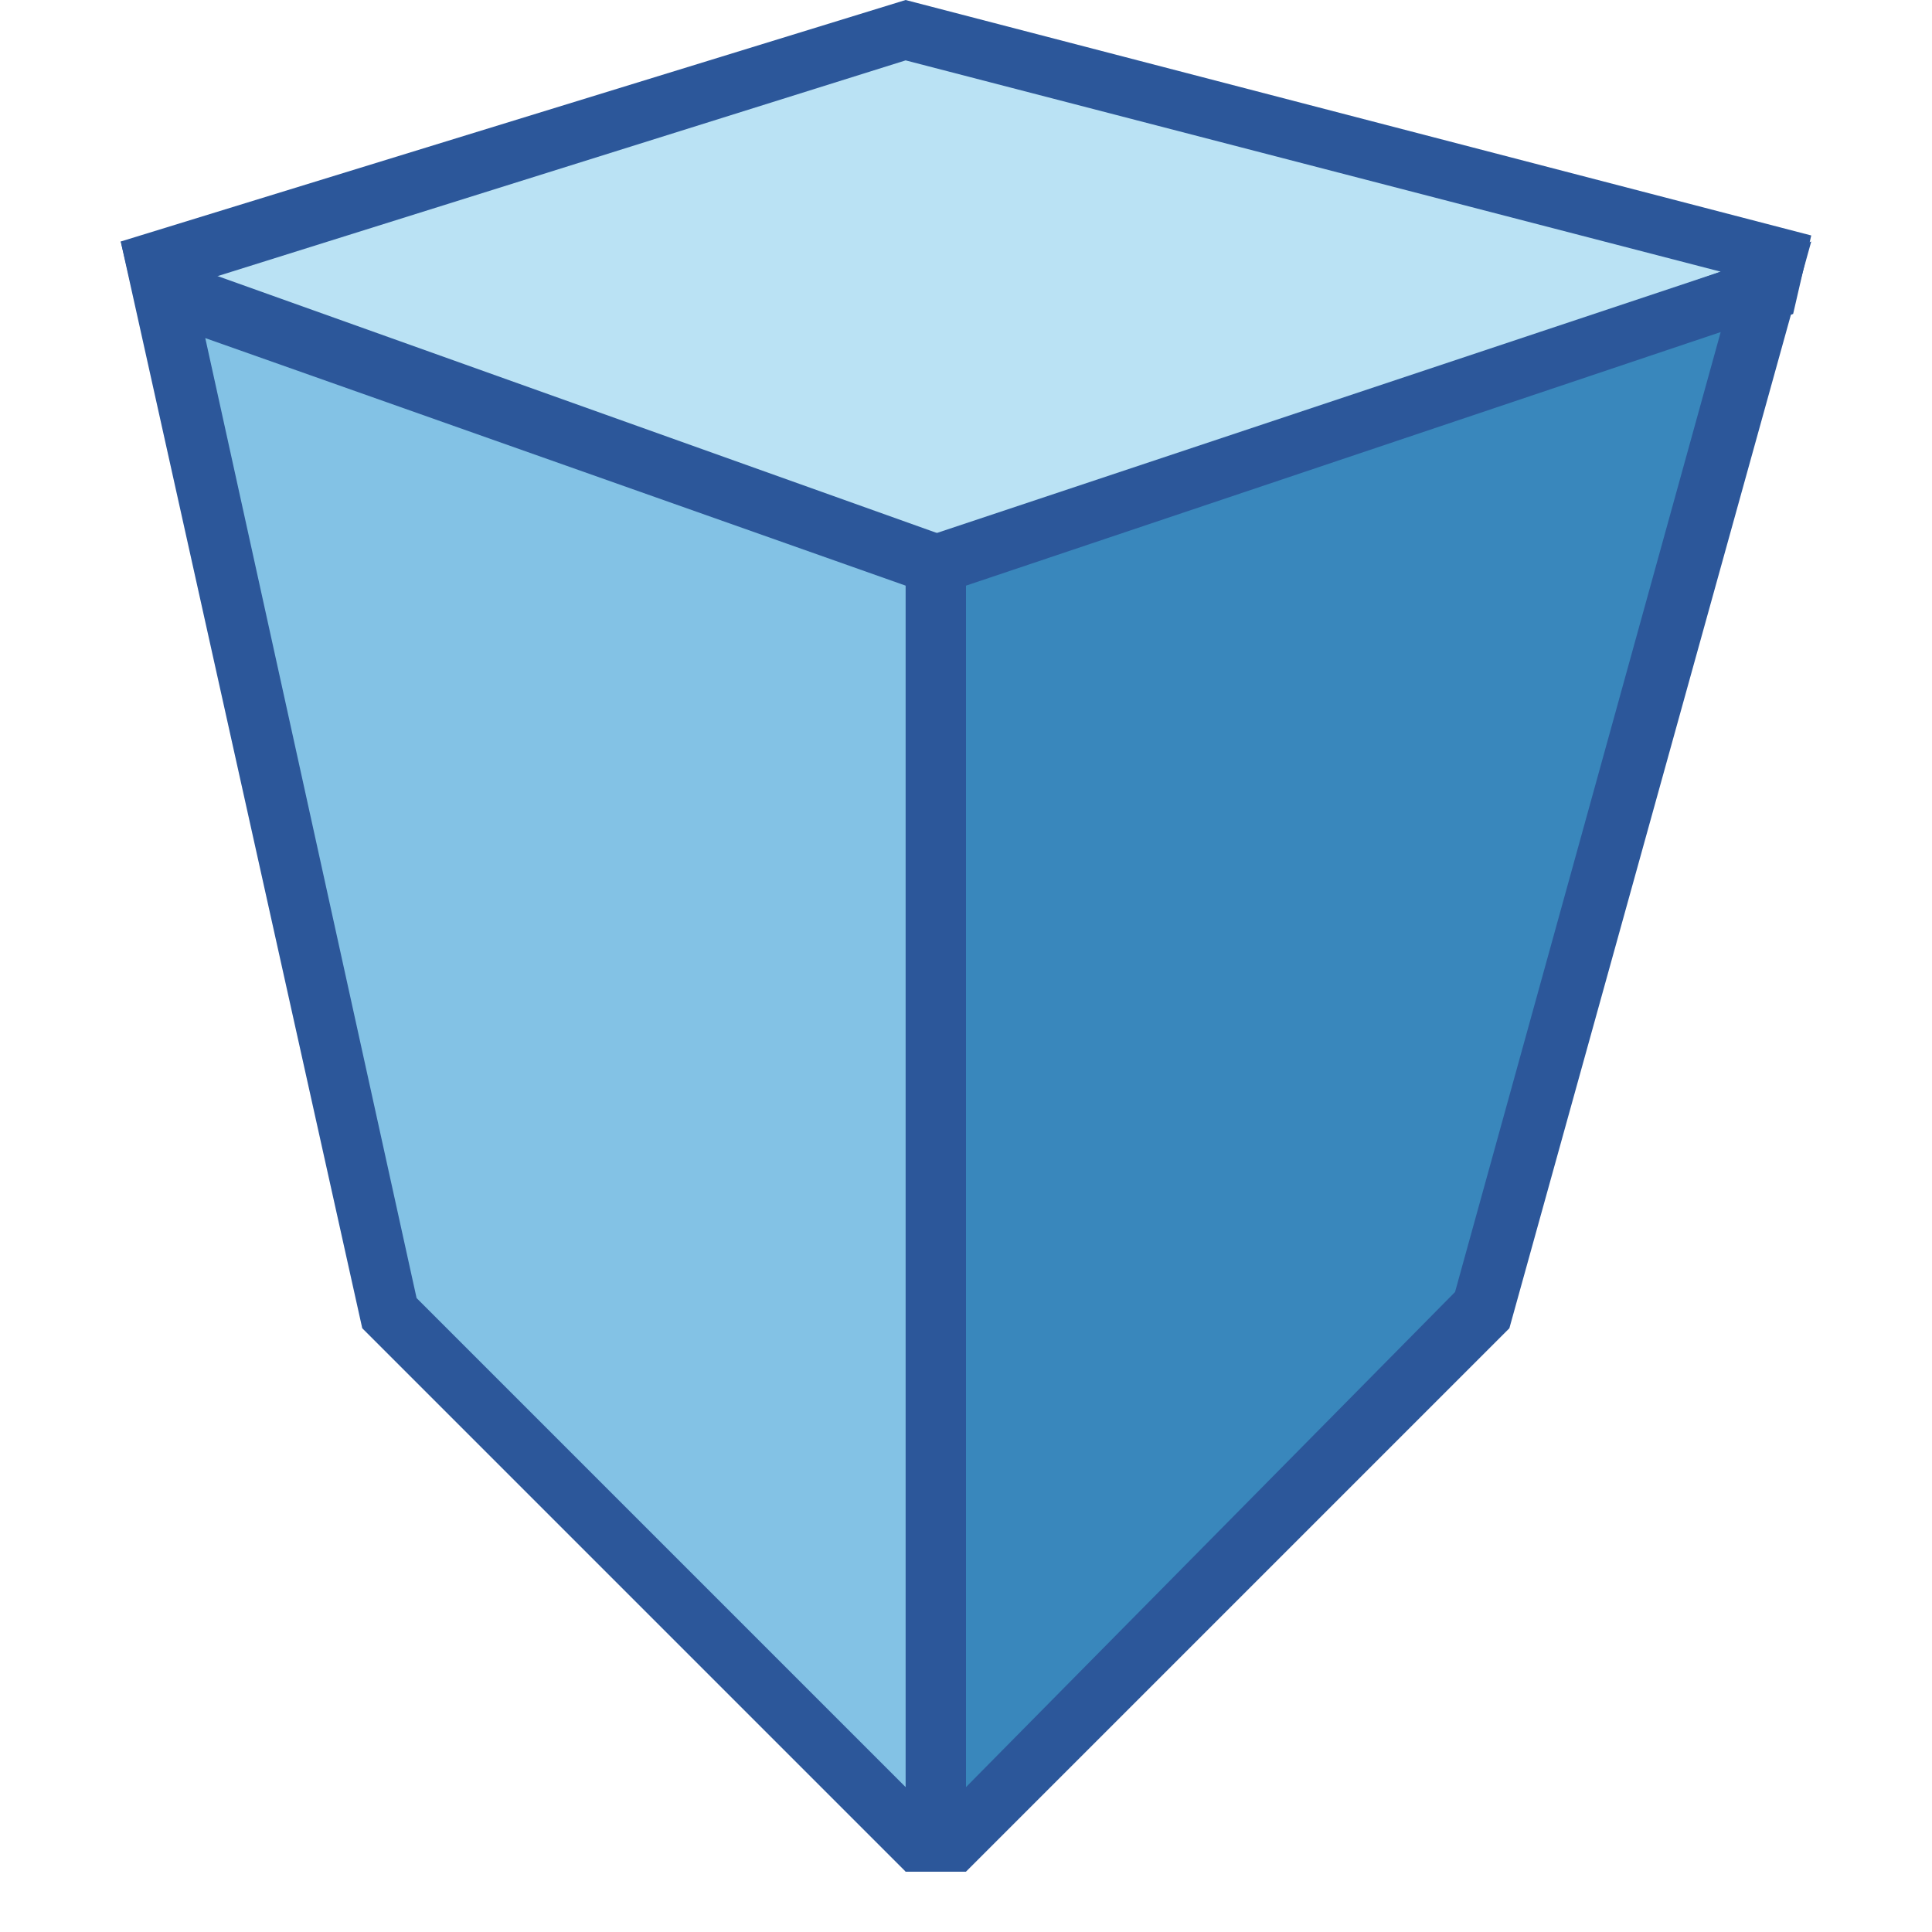 <?xml version="1.0" encoding="utf-8"?>
<!-- Generator: Adobe Illustrator 26.0.1, SVG Export Plug-In . SVG Version: 6.00 Build 0)  -->
<svg version="1.1" id="Layer_1" xmlns="http://www.w3.org/2000/svg" xmlns:xlink="http://www.w3.org/1999/xlink" x="0px" y="0px"
	 viewBox="0 0 32 32" style="enable-background:new 0 0 32 32;" xml:space="preserve">
<style type="text/css">
	.st0{fill:#BAE2F4;}
	.st1{fill:#2C579A;}
	.st2{fill:#3987BC;}
	.st3{fill:#83C2E5;}
</style>
<g>
	<g>
		<polygon class="st0" points="2.8,5.3 2.6,4.4 15,0.5 29.4,4.3 29.3,4.9 15.4,9.6 		"/>
		<path class="st1" d="M15,1l13.5,3.5L15.4,9.1L3.2,4.9L3.2,4.7L15,1 M15,0L2,4l0.4,1.7l13,4.4l14.3-4.9L30,3.9L15,0L15,0z"/>
	</g>
	<g>
		<polygon class="st2" points="15.5,30.5 15.5,9.4 29.3,4.8 24.6,21.7 15.8,30.5 		"/>
		<path class="st1" d="M28.5,5.5l-4.4,15.9L16,29.6V9.7L28.5,5.5 M30,4L15,9v22h1l9-9L30,4L30,4z"/>
	</g>
	<g>
		<polygon class="st3" points="6.4,21.8 2.7,4.8 15.5,9.4 15.5,30.5 15.2,30.5 		"/>
		<g>
			<path class="st1" d="M3.4,5.6L15,9.7v19.9l-8.1-8.1L3.4,5.6 M2,4l4,18l9,9l1,0V9L2,4L2,4z"/>
		</g>
	</g>
</g>
</svg>
